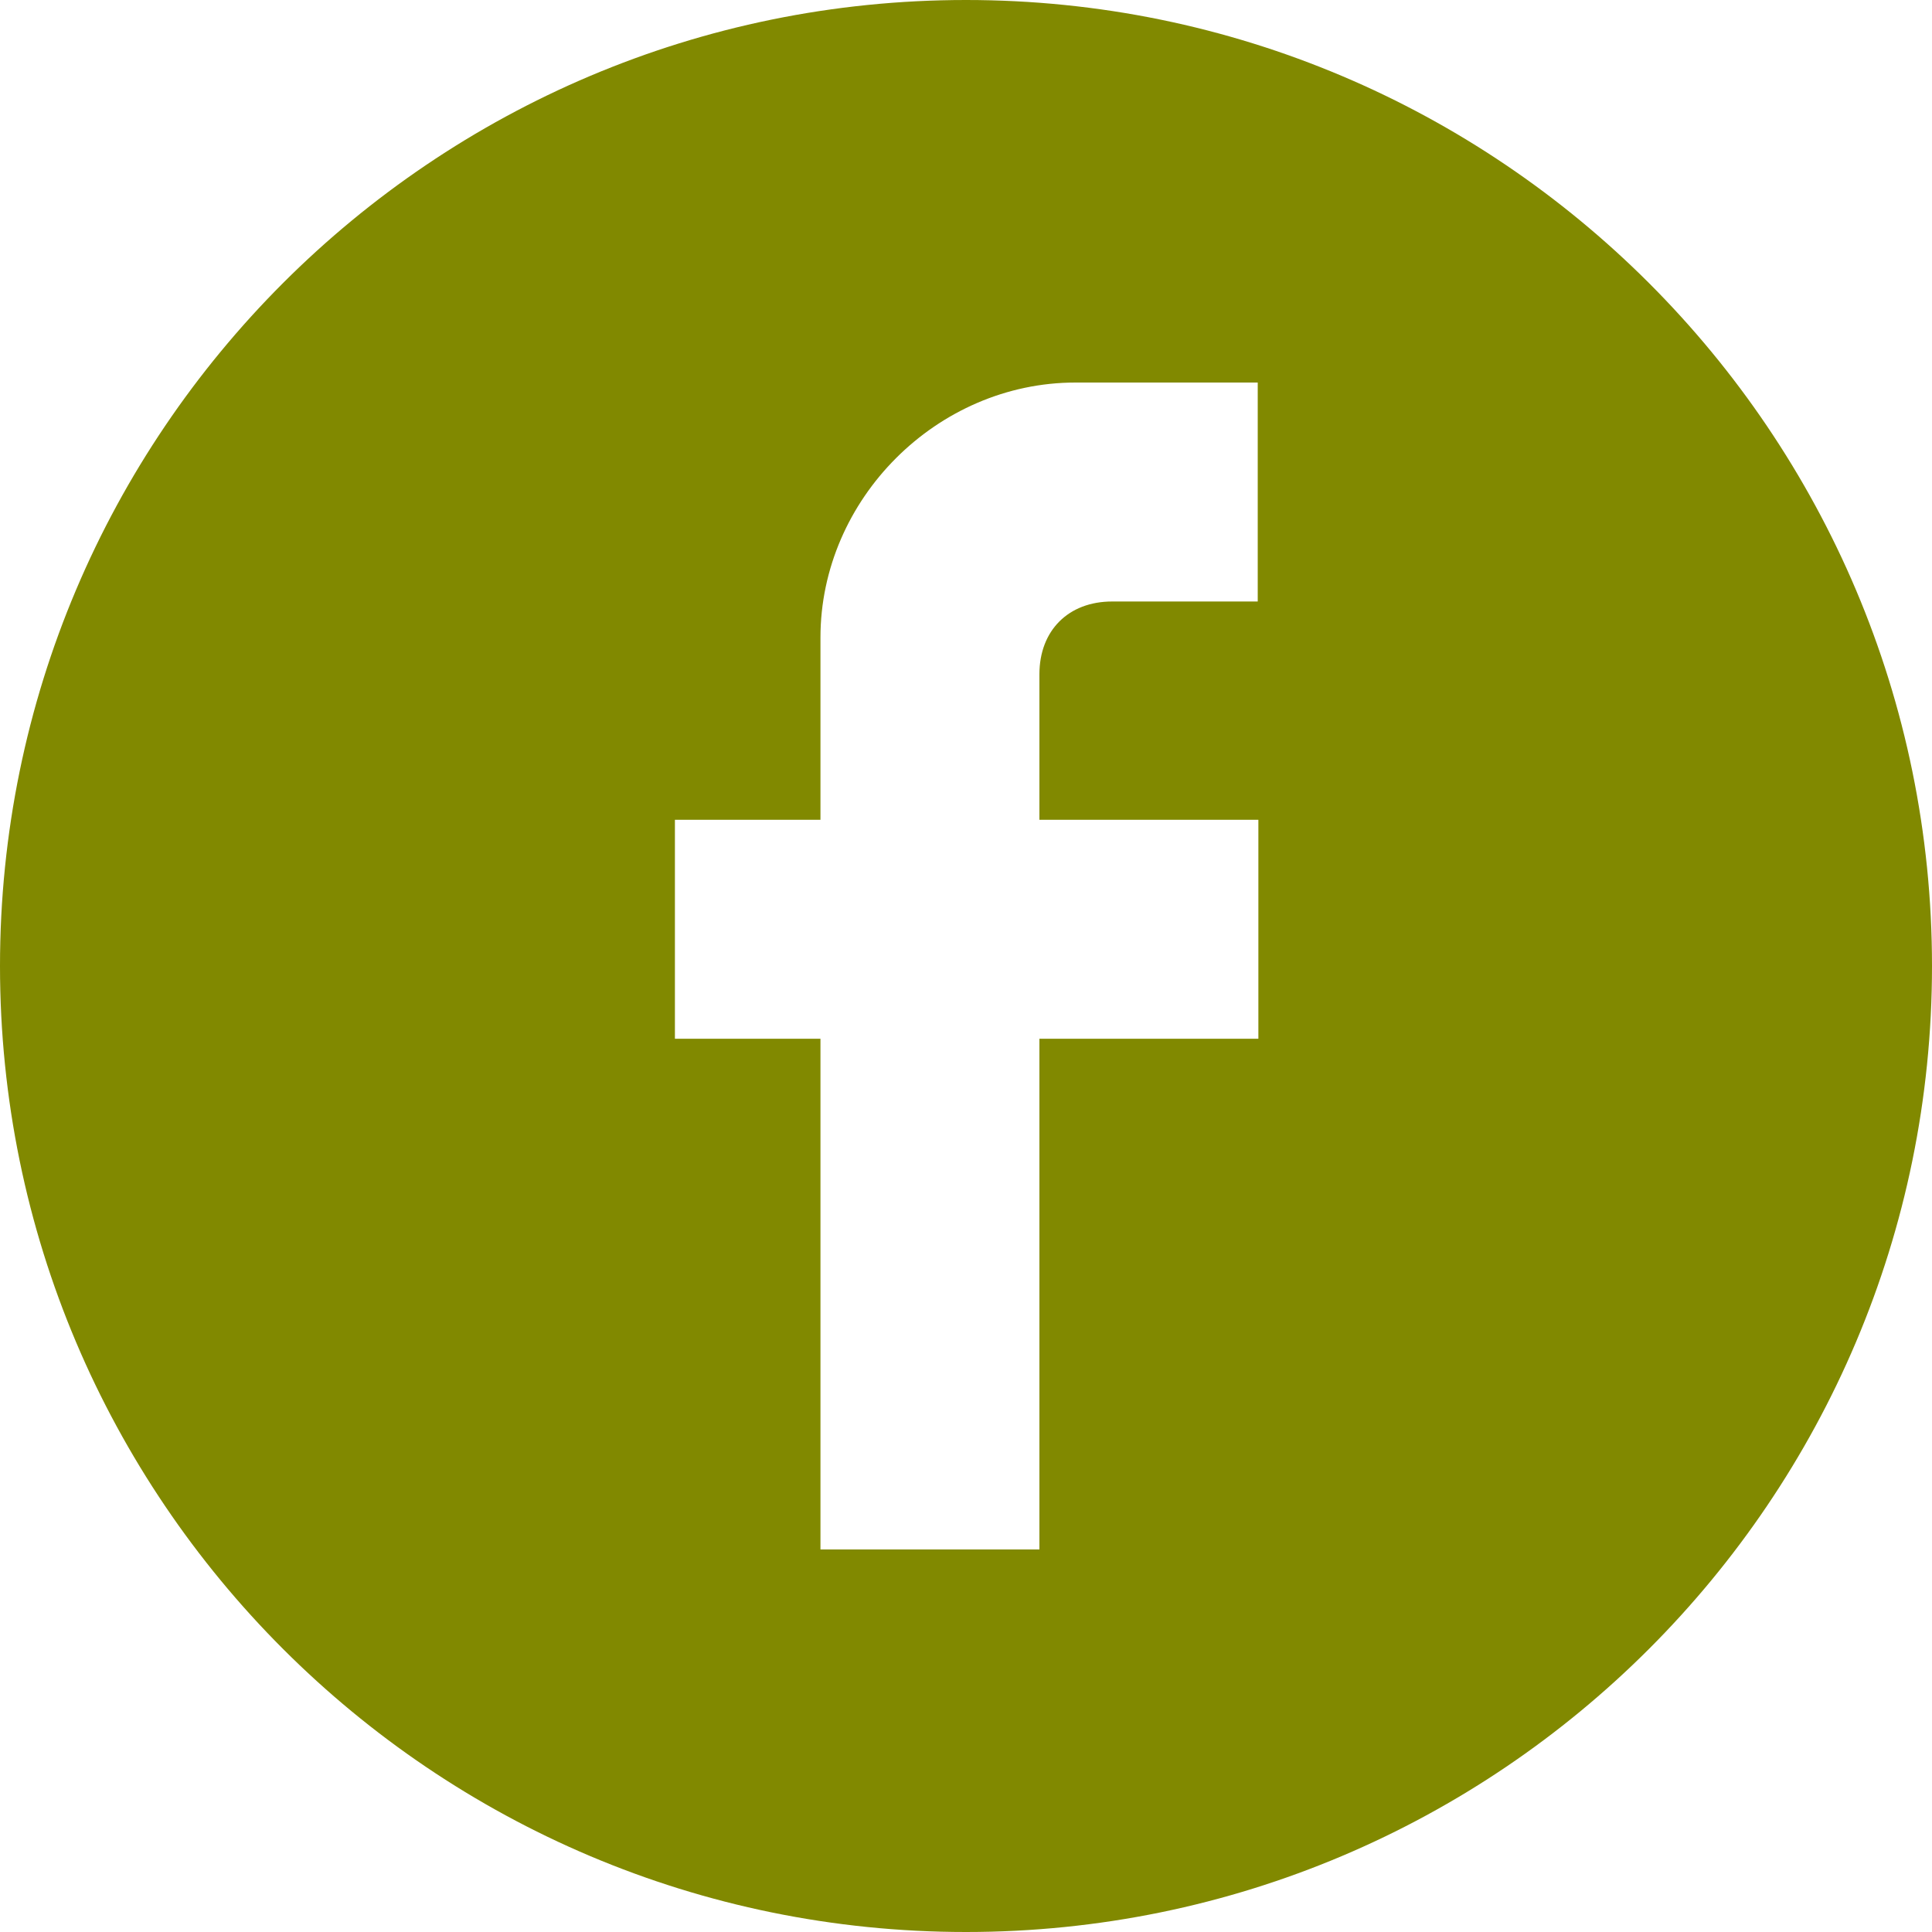 <?xml version="1.0" encoding="utf-8"?>
<!-- Generator: Adobe Illustrator 25.0.0, SVG Export Plug-In . SVG Version: 6.00 Build 0)  -->
<svg version="1.1" id="圖層_1" xmlns="http://www.w3.org/2000/svg" xmlns:xlink="http://www.w3.org/1999/xlink" x="0px" y="0px"
	 viewBox="0 0 30 30" style="enable-background:new 0 0 30 30;" xml:space="preserve">
<style type="text/css">
	.st0{fill:#818900;}
</style>
<path class="st0" d="M19.53,5.94v3.4h-2.26c-0.68,0-1.13,0.45-1.13,1.13v2.26h3.4v3.4h-3.4v7.93h-3.4v-7.93h-2.26v-3.4h2.26V9.9
	c0-2.15,1.81-3.96,3.96-3.96H19.53z M15,0C6.72,0,0,6.72,0,15s6.72,15,15,15c8.28,0,15-6.72,15-15S23.28,0,15,0z"/>
</svg>
